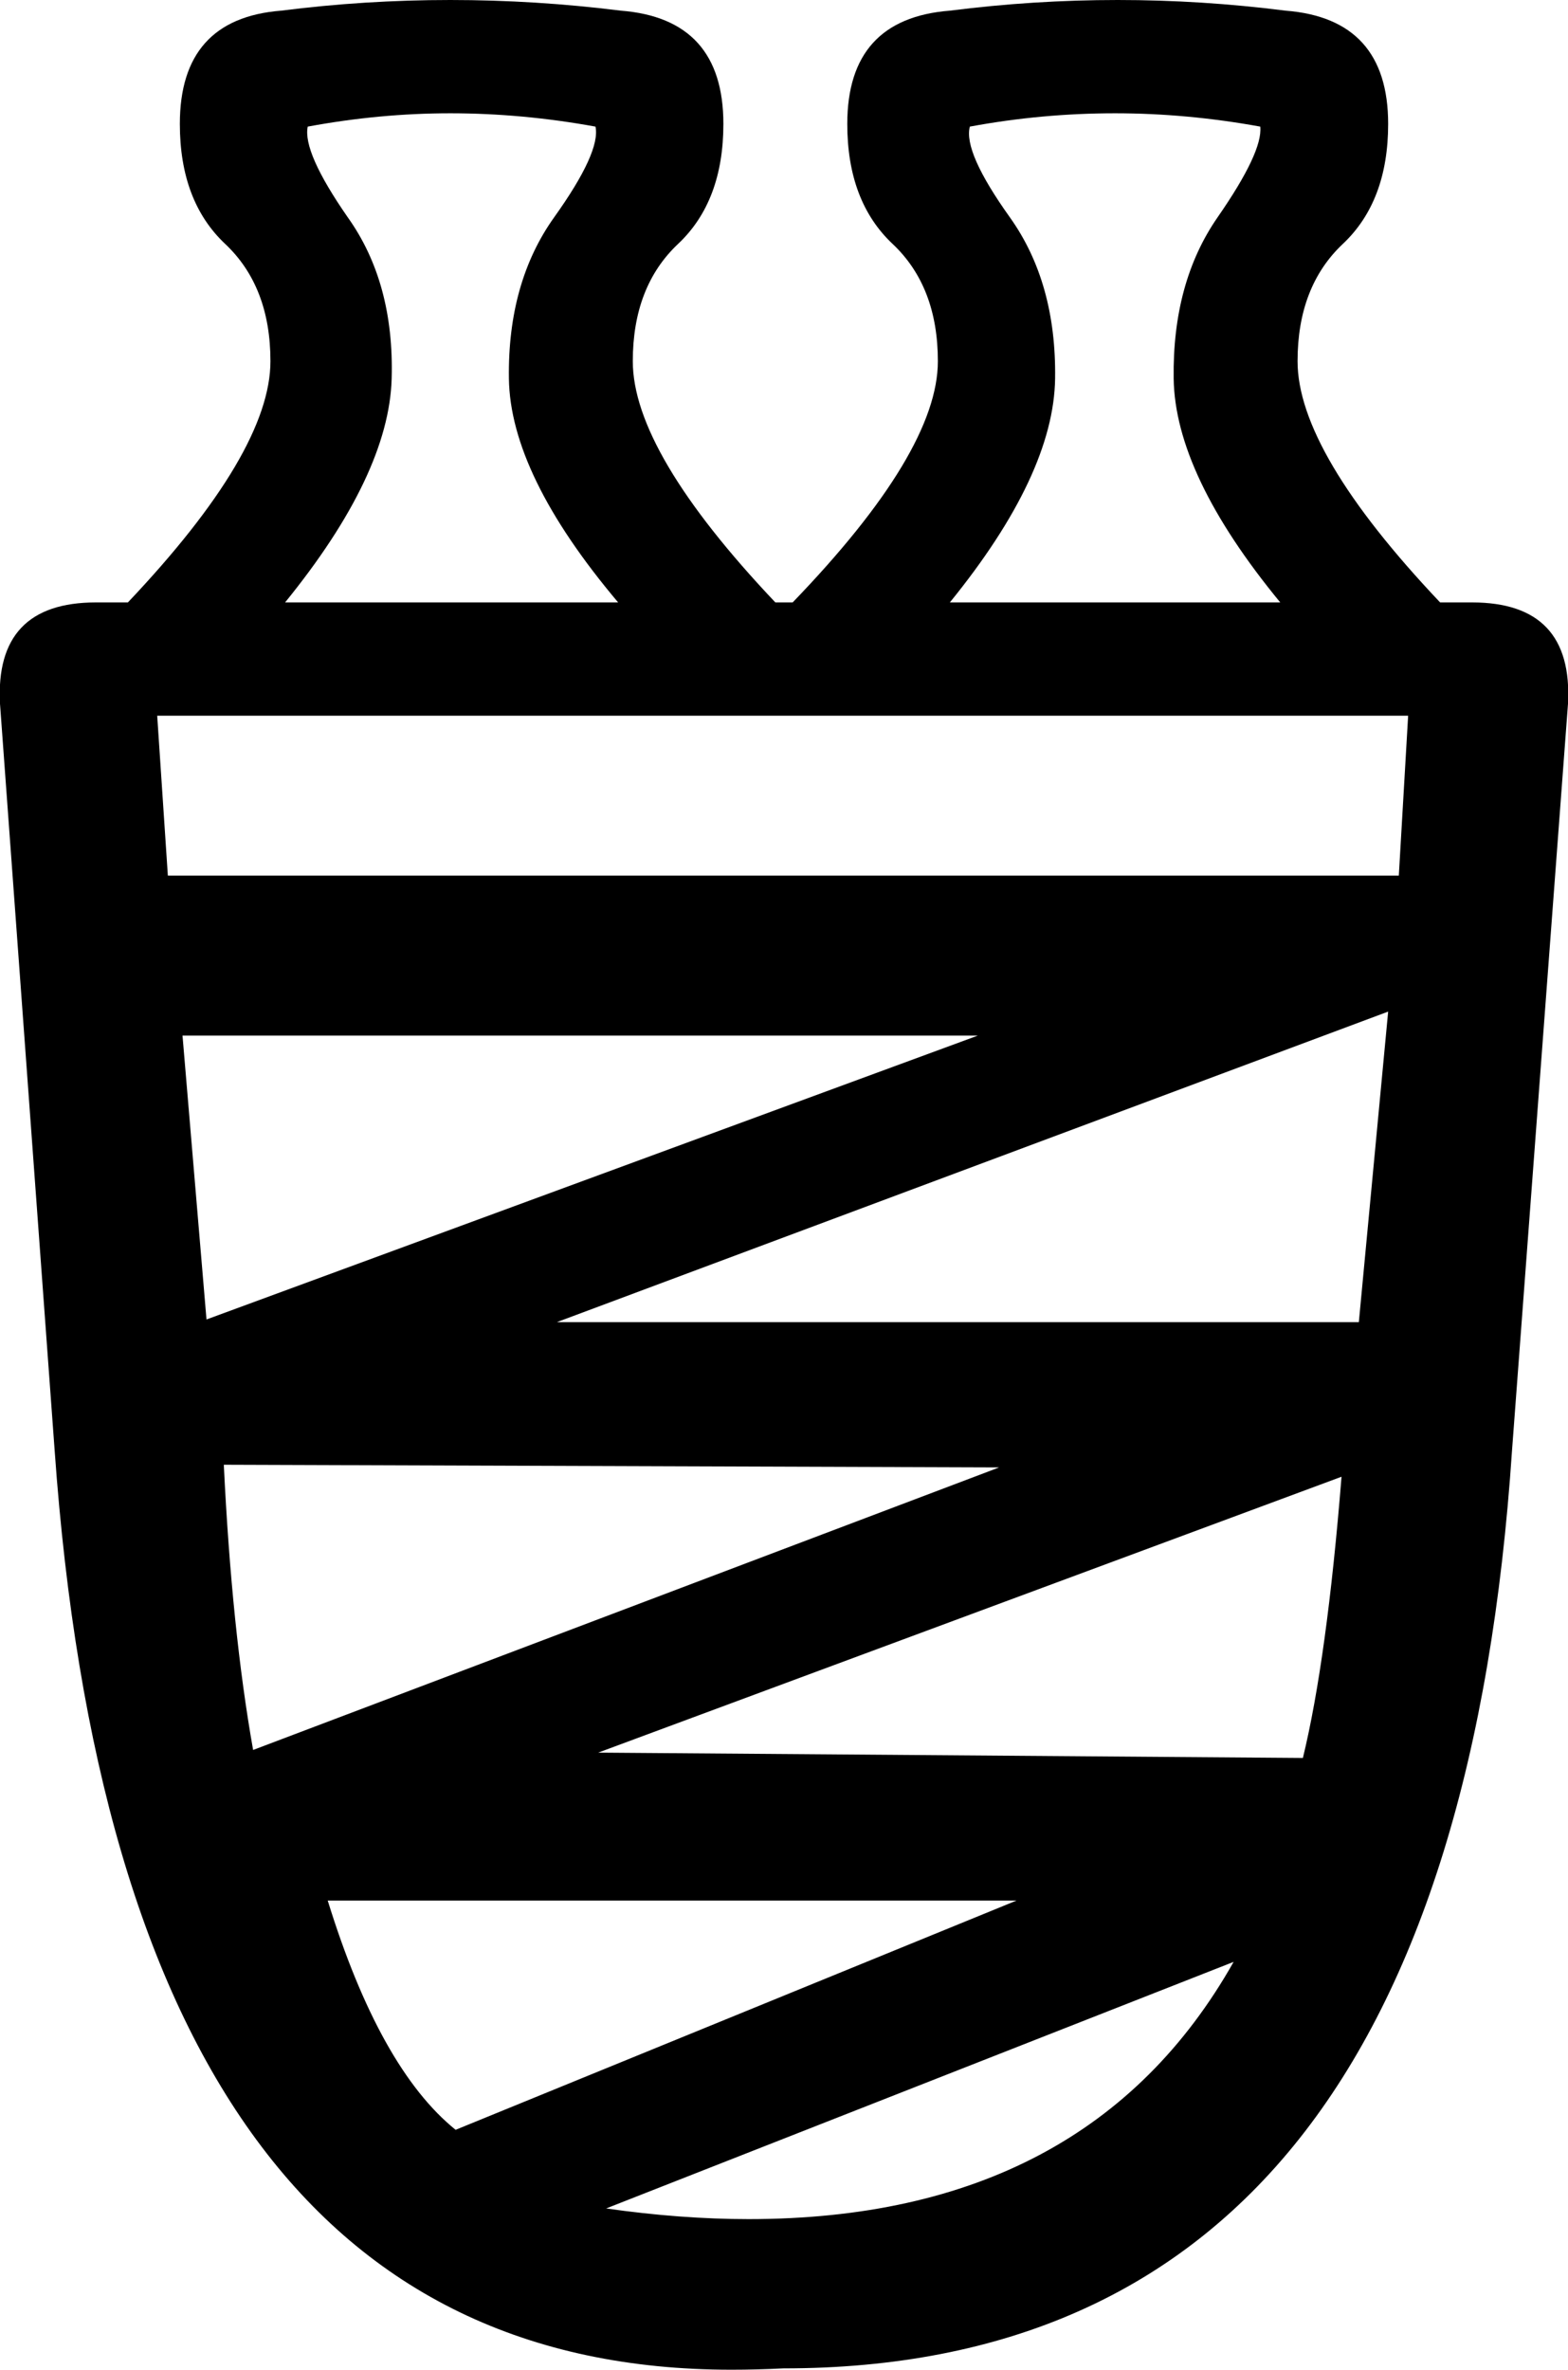 <?xml version='1.0' encoding ='UTF-8' standalone='no'?>
<svg width='11.77' height='17.78' xmlns='http://www.w3.org/2000/svg' xmlns:xlink='http://www.w3.org/1999/xlink'  version='1.1' >
<path style='fill:black; stroke:none' d=' M 3.38 0.85  Q 3.92 0.85 4.47 0.95  Q 4.51 1.14 4.16 1.63  Q 3.81 2.12 3.82 2.84  Q 3.83 3.56 4.64 4.52  L 2.14 4.52  Q 2.92 3.56 2.94 2.84  Q 2.96 2.12 2.61 1.63  Q 2.27 1.14 2.31 0.95  Q 2.85 0.85 3.38 0.85  Z  M 8.37 0.85  Q 8.91 0.85 9.46 0.95  Q 9.48 1.14 9.14 1.63  Q 8.8 2.12 8.81 2.84  Q 8.82 3.56 9.61 4.52  L 7.13 4.52  Q 7.91 3.56 7.92 2.84  Q 7.93 2.12 7.58 1.63  Q 7.23 1.14 7.28 0.95  Q 7.82 0.85 8.37 0.85  Z  M 10.57 5.37  L 10.5 6.57  L 1.26 6.57  L 1.18 5.37  Z  M 7.34 7.77  L 1.55 9.9  L 1.37 7.77  Z  M 10.42 7.59  L 10.2 9.92  L 4.18 9.92  L 10.42 7.59  Z  M 1.68 10.99  L 7.5 11.01  L 1.9 13.13  Q 1.74 12.23 1.68 10.99  Z  M 10.07 11.08  Q 9.96 12.45 9.78 13.19  L 4.49 13.15  L 10.07 11.08  Z  M 7.63 14.26  L 3.42 15.98  Q 2.85 15.52 2.46 14.26  Z  M 9.26 14.72  L 9.26 14.72  Q 8.17 16.65 5.62 16.65  Q 5.11 16.65 4.55 16.57  L 4.55 16.57  L 9.26 14.72  Z  M 3.38 0  Q 2.74 0 2.11 0.08  Q 1.35 0.14 1.35 0.93  Q 1.35 1.51 1.69 1.83  Q 2.03 2.15 2.03 2.71  Q 2.03 3.39 0.96 4.52  L 0.72 4.52  Q -0.04 4.52 0 5.28  L 0.41 10.88  Q 0.9 17.78 5.49 17.78  Q 5.68 17.78 5.88 17.77  Q 10.89 17.77 11.35 10.88  L 11.77 5.28  Q 11.81 4.52 11.05 4.52  L 10.81 4.52  Q 9.74 3.39 9.74 2.71  Q 9.74 2.15 10.08 1.83  Q 10.42 1.51 10.42 0.93  Q 10.42 0.14 9.65 0.08  Q 9.02 0 8.39 0  Q 7.76 0 7.13 0.08  Q 6.36 0.14 6.36 0.93  Q 6.36 1.51 6.7 1.83  Q 7.04 2.15 7.04 2.71  Q 7.04 3.39 5.95 4.52  L 5.82 4.52  Q 4.75 3.39 4.75 2.71  Q 4.75 2.15 5.09 1.83  Q 5.43 1.51 5.43 0.93  Q 5.43 0.14 4.66 0.08  Q 4.02 0 3.38 0  Z '/></svg>
